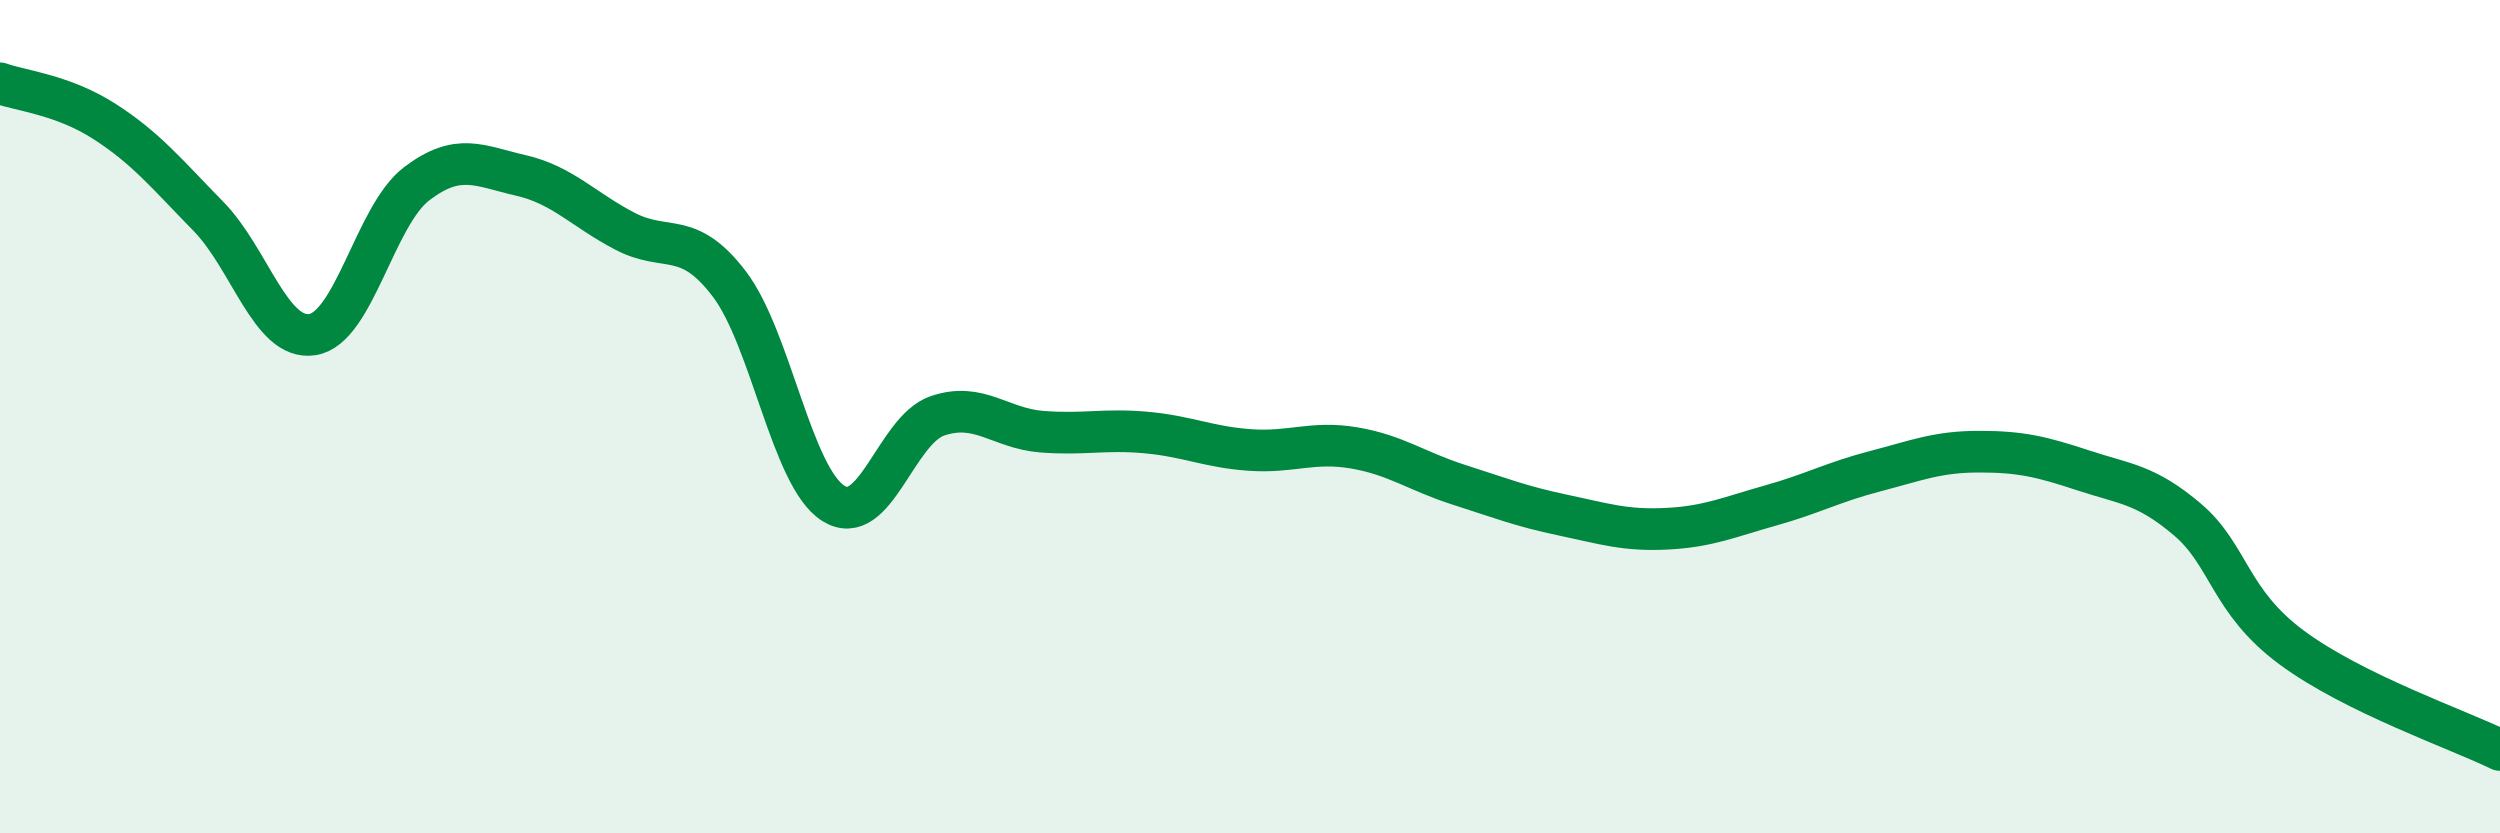 
    <svg width="60" height="20" viewBox="0 0 60 20" xmlns="http://www.w3.org/2000/svg">
      <path
        d="M 0,2 C 0.5,2.18 1.5,2.27 2.5,2.91 C 3.5,3.55 4,4.17 5,5.19 C 6,6.21 6.5,8.19 7.5,8.03 C 8.5,7.87 9,5.17 10,4.41 C 11,3.65 11.5,3.98 12.5,4.21 C 13.5,4.44 14,5.03 15,5.55 C 16,6.07 16.5,5.5 17.5,6.81 C 18.5,8.12 19,11.45 20,12.08 C 21,12.71 21.5,10.32 22.5,9.98 C 23.5,9.64 24,10.28 25,10.36 C 26,10.44 26.5,10.29 27.5,10.38 C 28.5,10.47 29,10.73 30,10.8 C 31,10.87 31.5,10.58 32.5,10.75 C 33.5,10.92 34,11.31 35,11.63 C 36,11.95 36.5,12.15 37.5,12.36 C 38.5,12.57 39,12.74 40,12.69 C 41,12.64 41.5,12.41 42.5,12.13 C 43.5,11.85 44,11.57 45,11.31 C 46,11.05 46.5,10.84 47.5,10.84 C 48.5,10.84 49,10.96 50,11.29 C 51,11.62 51.5,11.62 52.5,12.47 C 53.5,13.32 53.5,14.43 55,15.54 C 56.5,16.65 59,17.51 60,18L60 20L0 20Z"
        fill="#008740"
        opacity="0.1"
        stroke-linecap="round"
        stroke-linejoin="round"
      />
      <path
        d="M 0,2 C 0.5,2.18 1.5,2.27 2.5,2.91 C 3.5,3.55 4,4.17 5,5.19 C 6,6.21 6.5,8.19 7.5,8.03 C 8.5,7.87 9,5.17 10,4.41 C 11,3.65 11.5,3.98 12.5,4.21 C 13.5,4.44 14,5.03 15,5.55 C 16,6.07 16.5,5.5 17.5,6.81 C 18.5,8.12 19,11.45 20,12.08 C 21,12.71 21.5,10.32 22.5,9.98 C 23.5,9.64 24,10.28 25,10.36 C 26,10.44 26.5,10.29 27.5,10.38 C 28.5,10.47 29,10.73 30,10.8 C 31,10.87 31.5,10.58 32.5,10.75 C 33.5,10.92 34,11.31 35,11.63 C 36,11.95 36.5,12.15 37.5,12.36 C 38.5,12.57 39,12.74 40,12.69 C 41,12.64 41.5,12.41 42.5,12.13 C 43.5,11.85 44,11.57 45,11.31 C 46,11.05 46.5,10.84 47.5,10.84 C 48.5,10.84 49,10.96 50,11.29 C 51,11.62 51.5,11.62 52.5,12.47 C 53.5,13.32 53.5,14.43 55,15.54 C 56.5,16.65 59,17.51 60,18"
        stroke="#008740"
        stroke-width="1"
        fill="none"
        stroke-linecap="round"
        stroke-linejoin="round"
      />
    </svg>
  